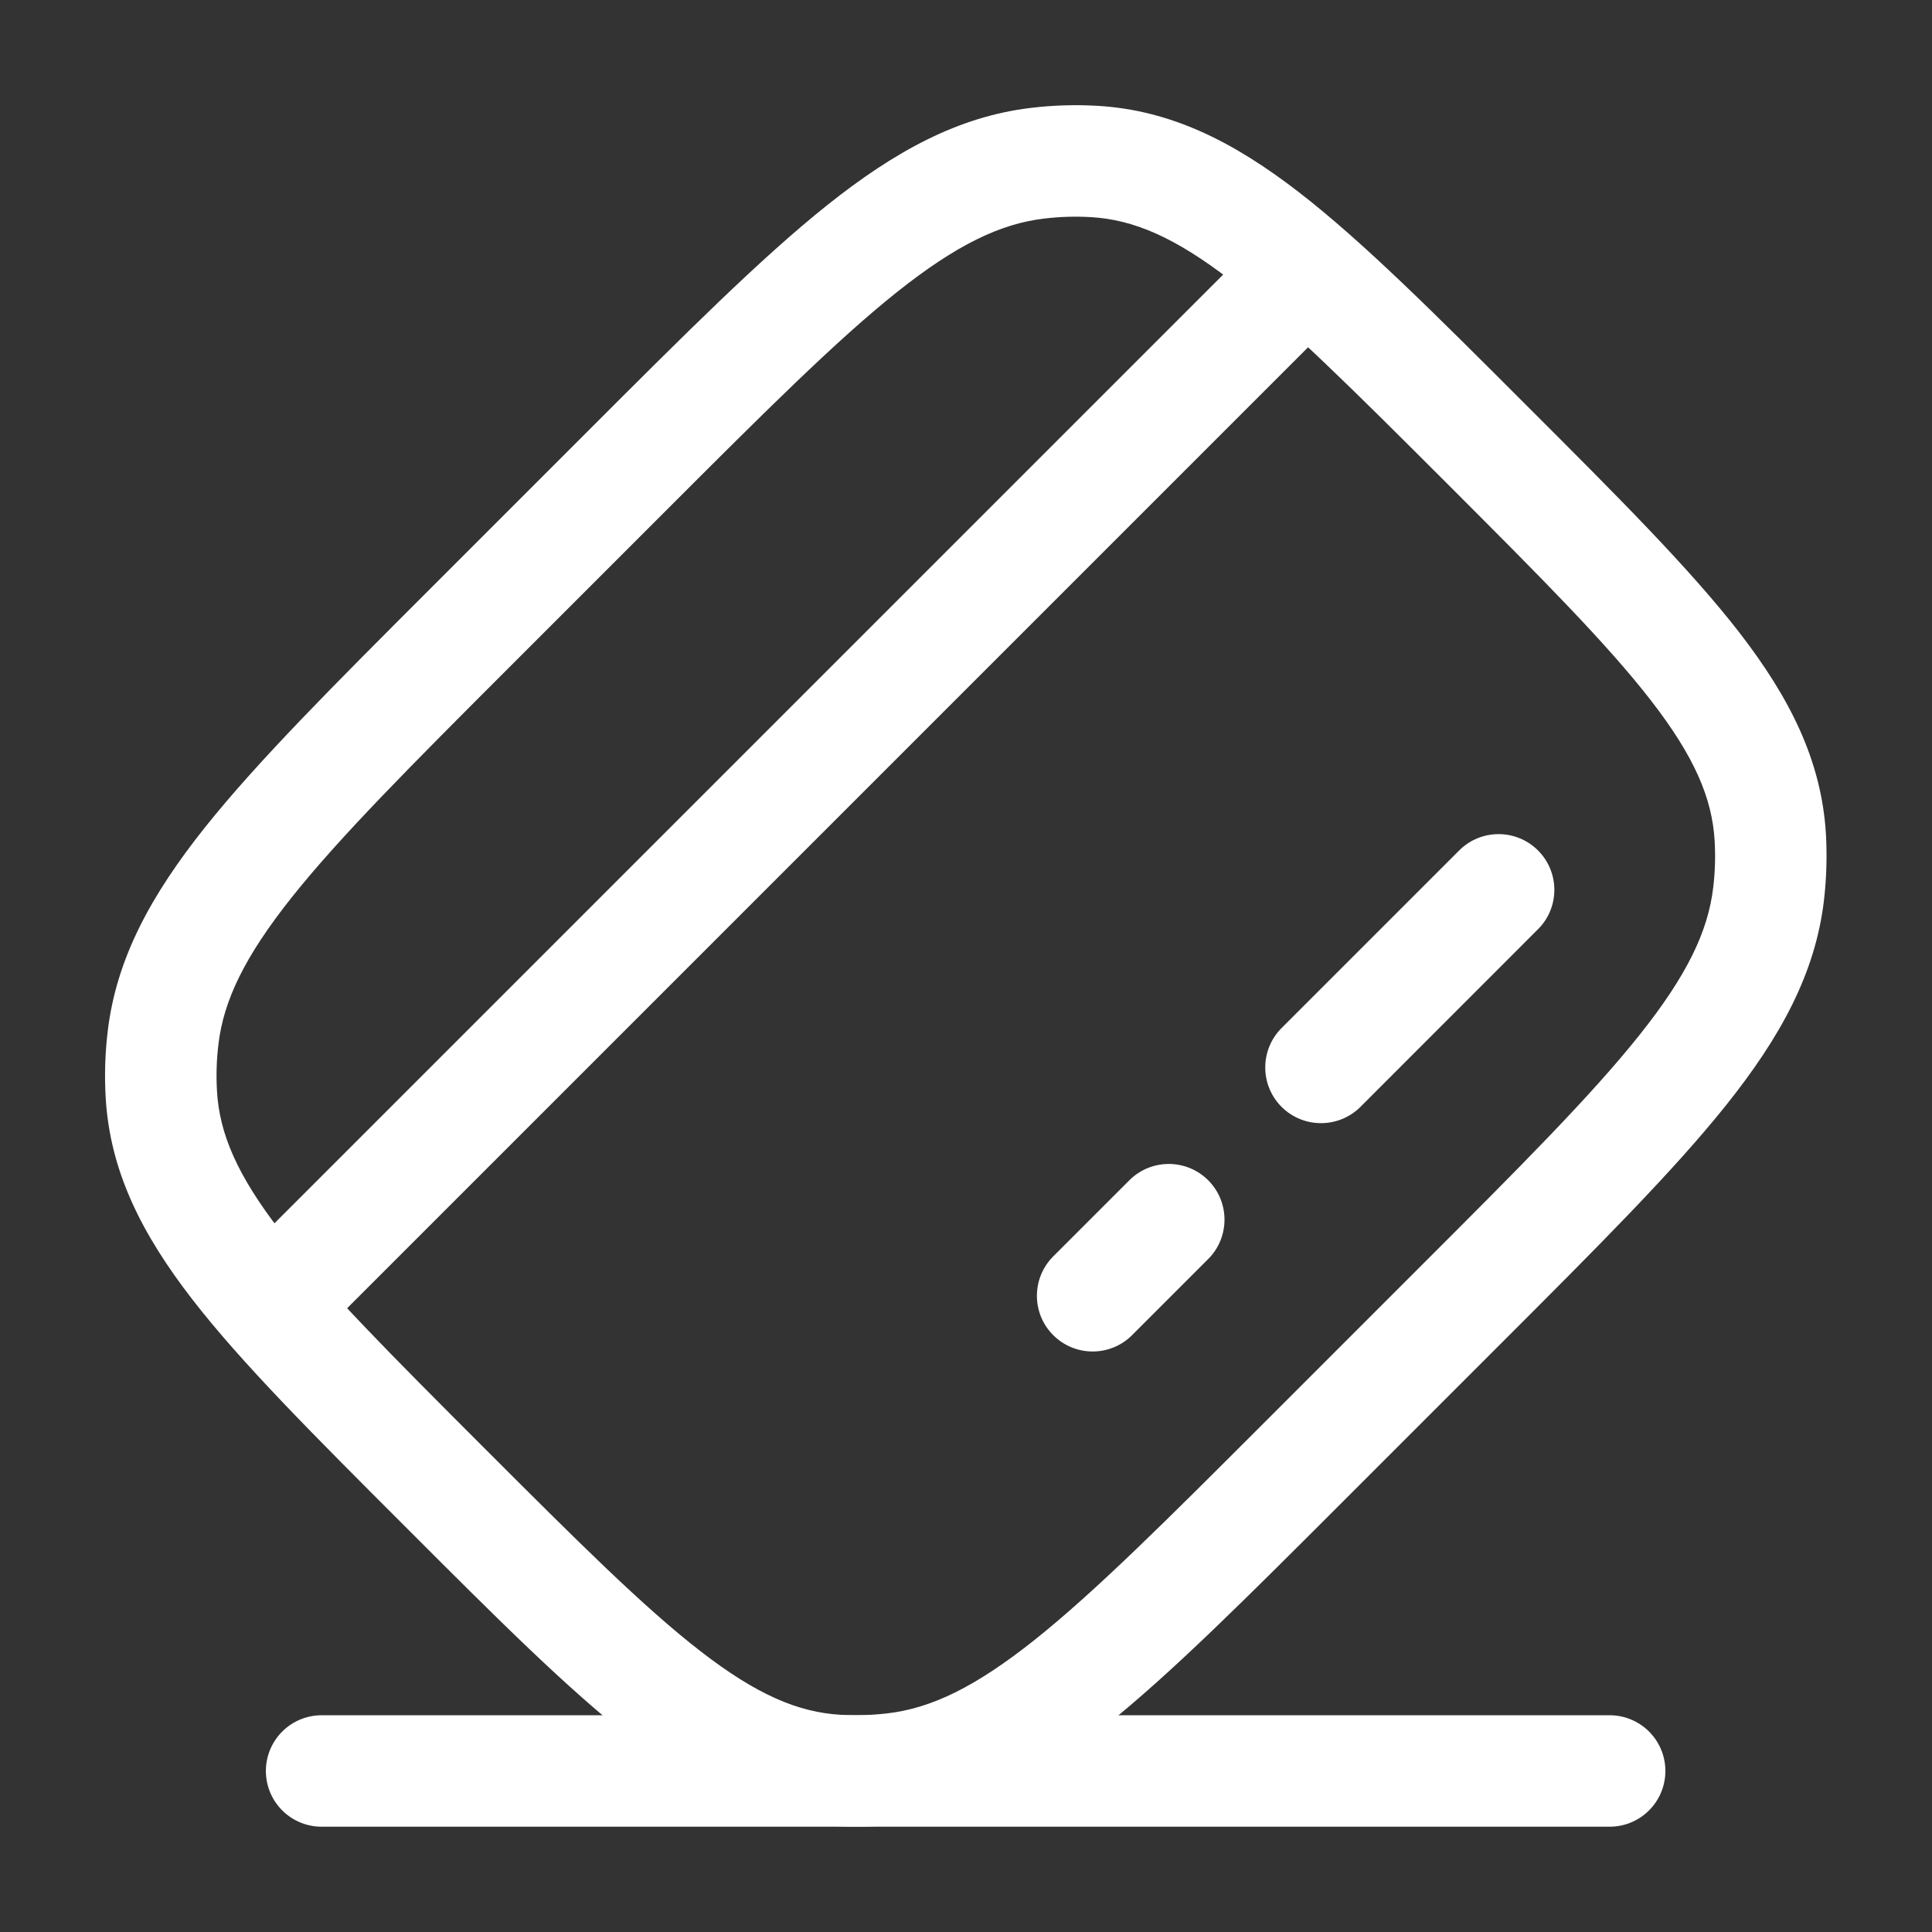 <?xml version="1.0" encoding="UTF-8"?> <svg xmlns="http://www.w3.org/2000/svg" width="26" height="26" viewBox="0 0 26 26" fill="none"><rect x="0" y="0" width="26" height="26" fill="#333333" stroke="none"/><path d="M14.174 16.908C13.881 17.201 13.881 17.676 14.174 17.968C14.467 18.261 14.942 18.261 15.235 17.968L14.174 16.908ZM16.259 16.944C16.552 16.651 16.552 16.176 16.259 15.883C15.966 15.591 15.492 15.591 15.199 15.883L16.259 16.944ZM17.247 13.835C16.954 14.128 16.954 14.603 17.247 14.896C17.54 15.188 18.015 15.188 18.308 14.896L17.247 13.835ZM20.698 12.505C20.991 12.213 20.991 11.738 20.698 11.445C20.405 11.152 19.93 11.152 19.637 11.445L20.698 12.505ZM3.248 16.908C2.955 17.201 2.955 17.676 3.248 17.968C3.541 18.261 4.016 18.261 4.309 17.968L3.248 16.908ZM12.027 23.803L11.94 23.058L12.027 23.803ZM11.272 23.826L11.315 23.077L11.272 23.826ZM23.824 11.274L23.075 11.317L23.824 11.274ZM23.801 12.029L23.056 11.941L23.801 12.029ZM8.438 6.336L7.908 5.805L8.438 6.336ZM13.968 2.196L14.055 2.941L13.968 2.196ZM14.723 2.173L14.68 2.922L14.723 2.173ZM6.334 8.44L6.864 8.97L6.334 8.44ZM2.194 13.97L2.939 14.057L2.194 13.97ZM2.171 14.725L2.92 14.682L2.171 14.725ZM15.235 17.968L16.259 16.944L15.199 15.883L14.174 16.908L15.235 17.968ZM18.308 14.896L20.698 12.505L19.637 11.445L17.247 13.835L18.308 14.896ZM4.309 17.968L17.966 4.311L16.906 3.25L3.248 16.908L4.309 17.968ZM6.864 8.97L8.968 6.866L7.908 5.805L5.803 7.91L6.864 8.97ZM19.131 17.028L17.026 19.133L18.087 20.193L20.191 18.089L19.131 17.028ZM17.026 19.133C15.696 20.463 14.742 21.416 13.927 22.066C13.122 22.707 12.53 22.989 11.94 23.058L12.114 24.548C13.1 24.432 13.954 23.962 14.861 23.239C15.758 22.524 16.781 21.499 18.087 20.193L17.026 19.133ZM5.453 20.544C6.679 21.771 7.649 22.742 8.511 23.41C9.391 24.09 10.236 24.517 11.229 24.574L11.315 23.077C10.741 23.044 10.182 22.806 9.429 22.223C8.66 21.628 7.768 20.738 6.513 19.483L5.453 20.544ZM11.94 23.058C11.73 23.082 11.521 23.089 11.315 23.077L11.229 24.574C11.523 24.591 11.82 24.582 12.114 24.548L11.94 23.058ZM19.482 6.515C20.736 7.77 21.626 8.662 22.221 9.431C22.804 10.184 23.042 10.743 23.075 11.317L24.573 11.231C24.515 10.238 24.088 9.393 23.408 8.513C22.74 7.651 21.769 6.681 20.542 5.455L19.482 6.515ZM20.191 18.089C21.497 16.783 22.522 15.76 23.237 14.863C23.96 13.956 24.43 13.101 24.546 12.117L23.056 11.941C22.987 12.531 22.705 13.124 22.064 13.928C21.414 14.744 20.462 15.698 19.131 17.028L20.191 18.089ZM23.075 11.317C23.087 11.523 23.081 11.732 23.056 11.941L24.546 12.117C24.58 11.822 24.589 11.525 24.573 11.231L23.075 11.317ZM8.968 6.866C10.299 5.535 11.253 4.583 12.068 3.933C12.873 3.292 13.465 3.01 14.055 2.941L13.88 1.451C12.895 1.567 12.041 2.037 11.133 2.76C10.237 3.475 9.213 4.5 7.908 5.805L8.968 6.866ZM20.542 5.455C19.316 4.228 18.346 3.257 17.483 2.589C16.604 1.909 15.759 1.481 14.766 1.424L14.68 2.922C15.254 2.955 15.812 3.193 16.566 3.775C17.335 4.371 18.227 5.261 19.482 6.515L20.542 5.455ZM14.055 2.941C14.264 2.916 14.473 2.91 14.68 2.922L14.766 1.424C14.471 1.407 14.175 1.416 13.88 1.451L14.055 2.941ZM5.803 7.91C4.498 9.215 3.473 10.239 2.758 11.135C2.035 12.043 1.565 12.897 1.449 13.882L2.939 14.057C3.008 13.467 3.29 12.875 3.931 12.07C4.581 11.255 5.533 10.301 6.864 8.97L5.803 7.91ZM6.513 19.483C5.259 18.229 4.369 17.337 3.773 16.567C3.191 15.814 2.953 15.256 2.92 14.682L1.422 14.768C1.479 15.761 1.907 16.606 2.587 17.485C3.255 18.348 4.226 19.317 5.453 20.544L6.513 19.483ZM1.449 13.882C1.414 14.177 1.405 14.473 1.422 14.768L2.92 14.682C2.908 14.475 2.914 14.266 2.939 14.057L1.449 13.882Z" fill="white"></path><path d="M4.328 23.833H21.662" stroke="white" stroke-width="1.5" stroke-linecap="round"></path></svg> 